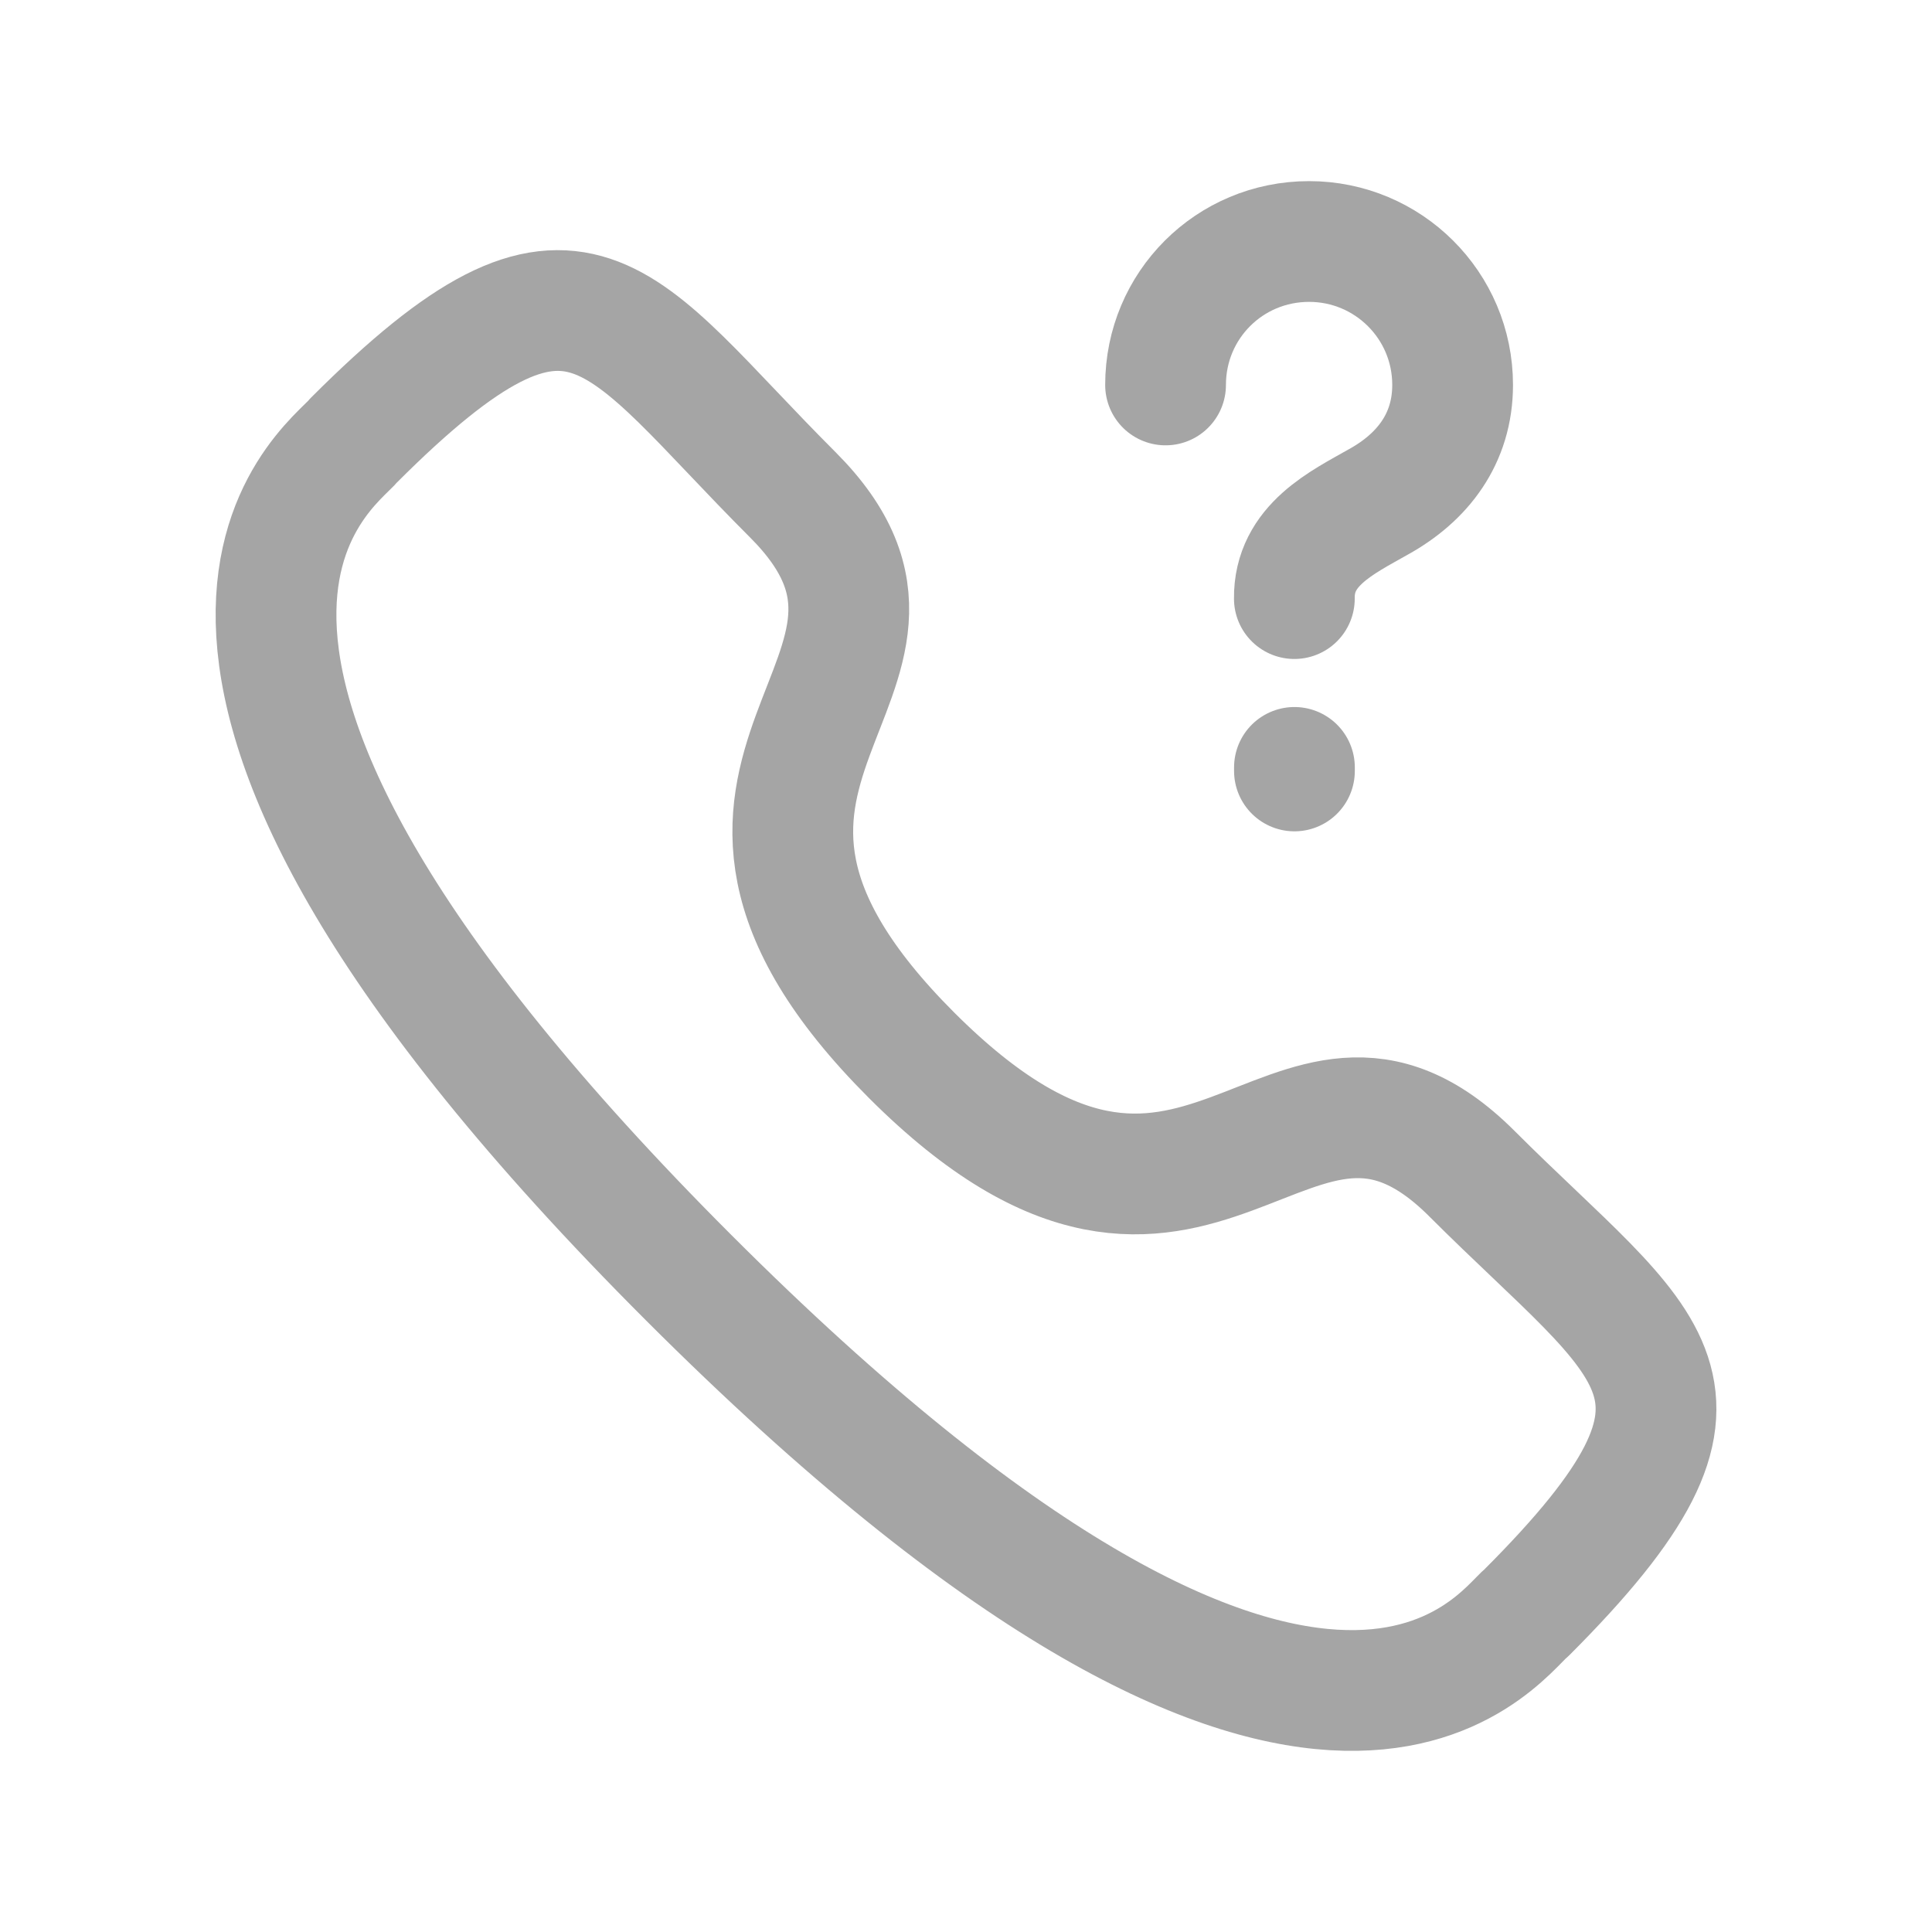 <svg width="24" height="24" viewBox="0 0 24 24" fill="none" xmlns="http://www.w3.org/2000/svg">
<path fill-rule="evenodd" clip-rule="evenodd" d="M11.324 13.109C14.923 16.707 15.993 12.29 18.285 14.58C20.494 16.789 21.764 17.231 18.966 20.03C18.614 20.311 16.387 23.702 8.558 15.875C0.728 8.048 4.116 5.817 4.397 5.467C7.203 2.661 7.638 3.938 9.848 6.146C12.139 8.438 7.725 9.511 11.324 13.109Z" stroke="#A5A5A5" stroke-width="1.5" stroke-linecap="round" stroke-linejoin="round"/>
<path d="M16.08 9.533V9.577" stroke="#A5A5A5" stroke-width="1.5" stroke-linecap="round" stroke-linejoin="round"/>
<path d="M16.079 7.436C16.07 6.771 16.675 6.49 17.124 6.234C17.672 5.931 18.045 5.45 18.045 4.782C18.045 3.793 17.244 3 16.262 3C15.273 3 14.479 3.793 14.479 4.782" stroke="#A5A5A5" stroke-width="1.5" stroke-linecap="round" stroke-linejoin="round"/>
</svg>
